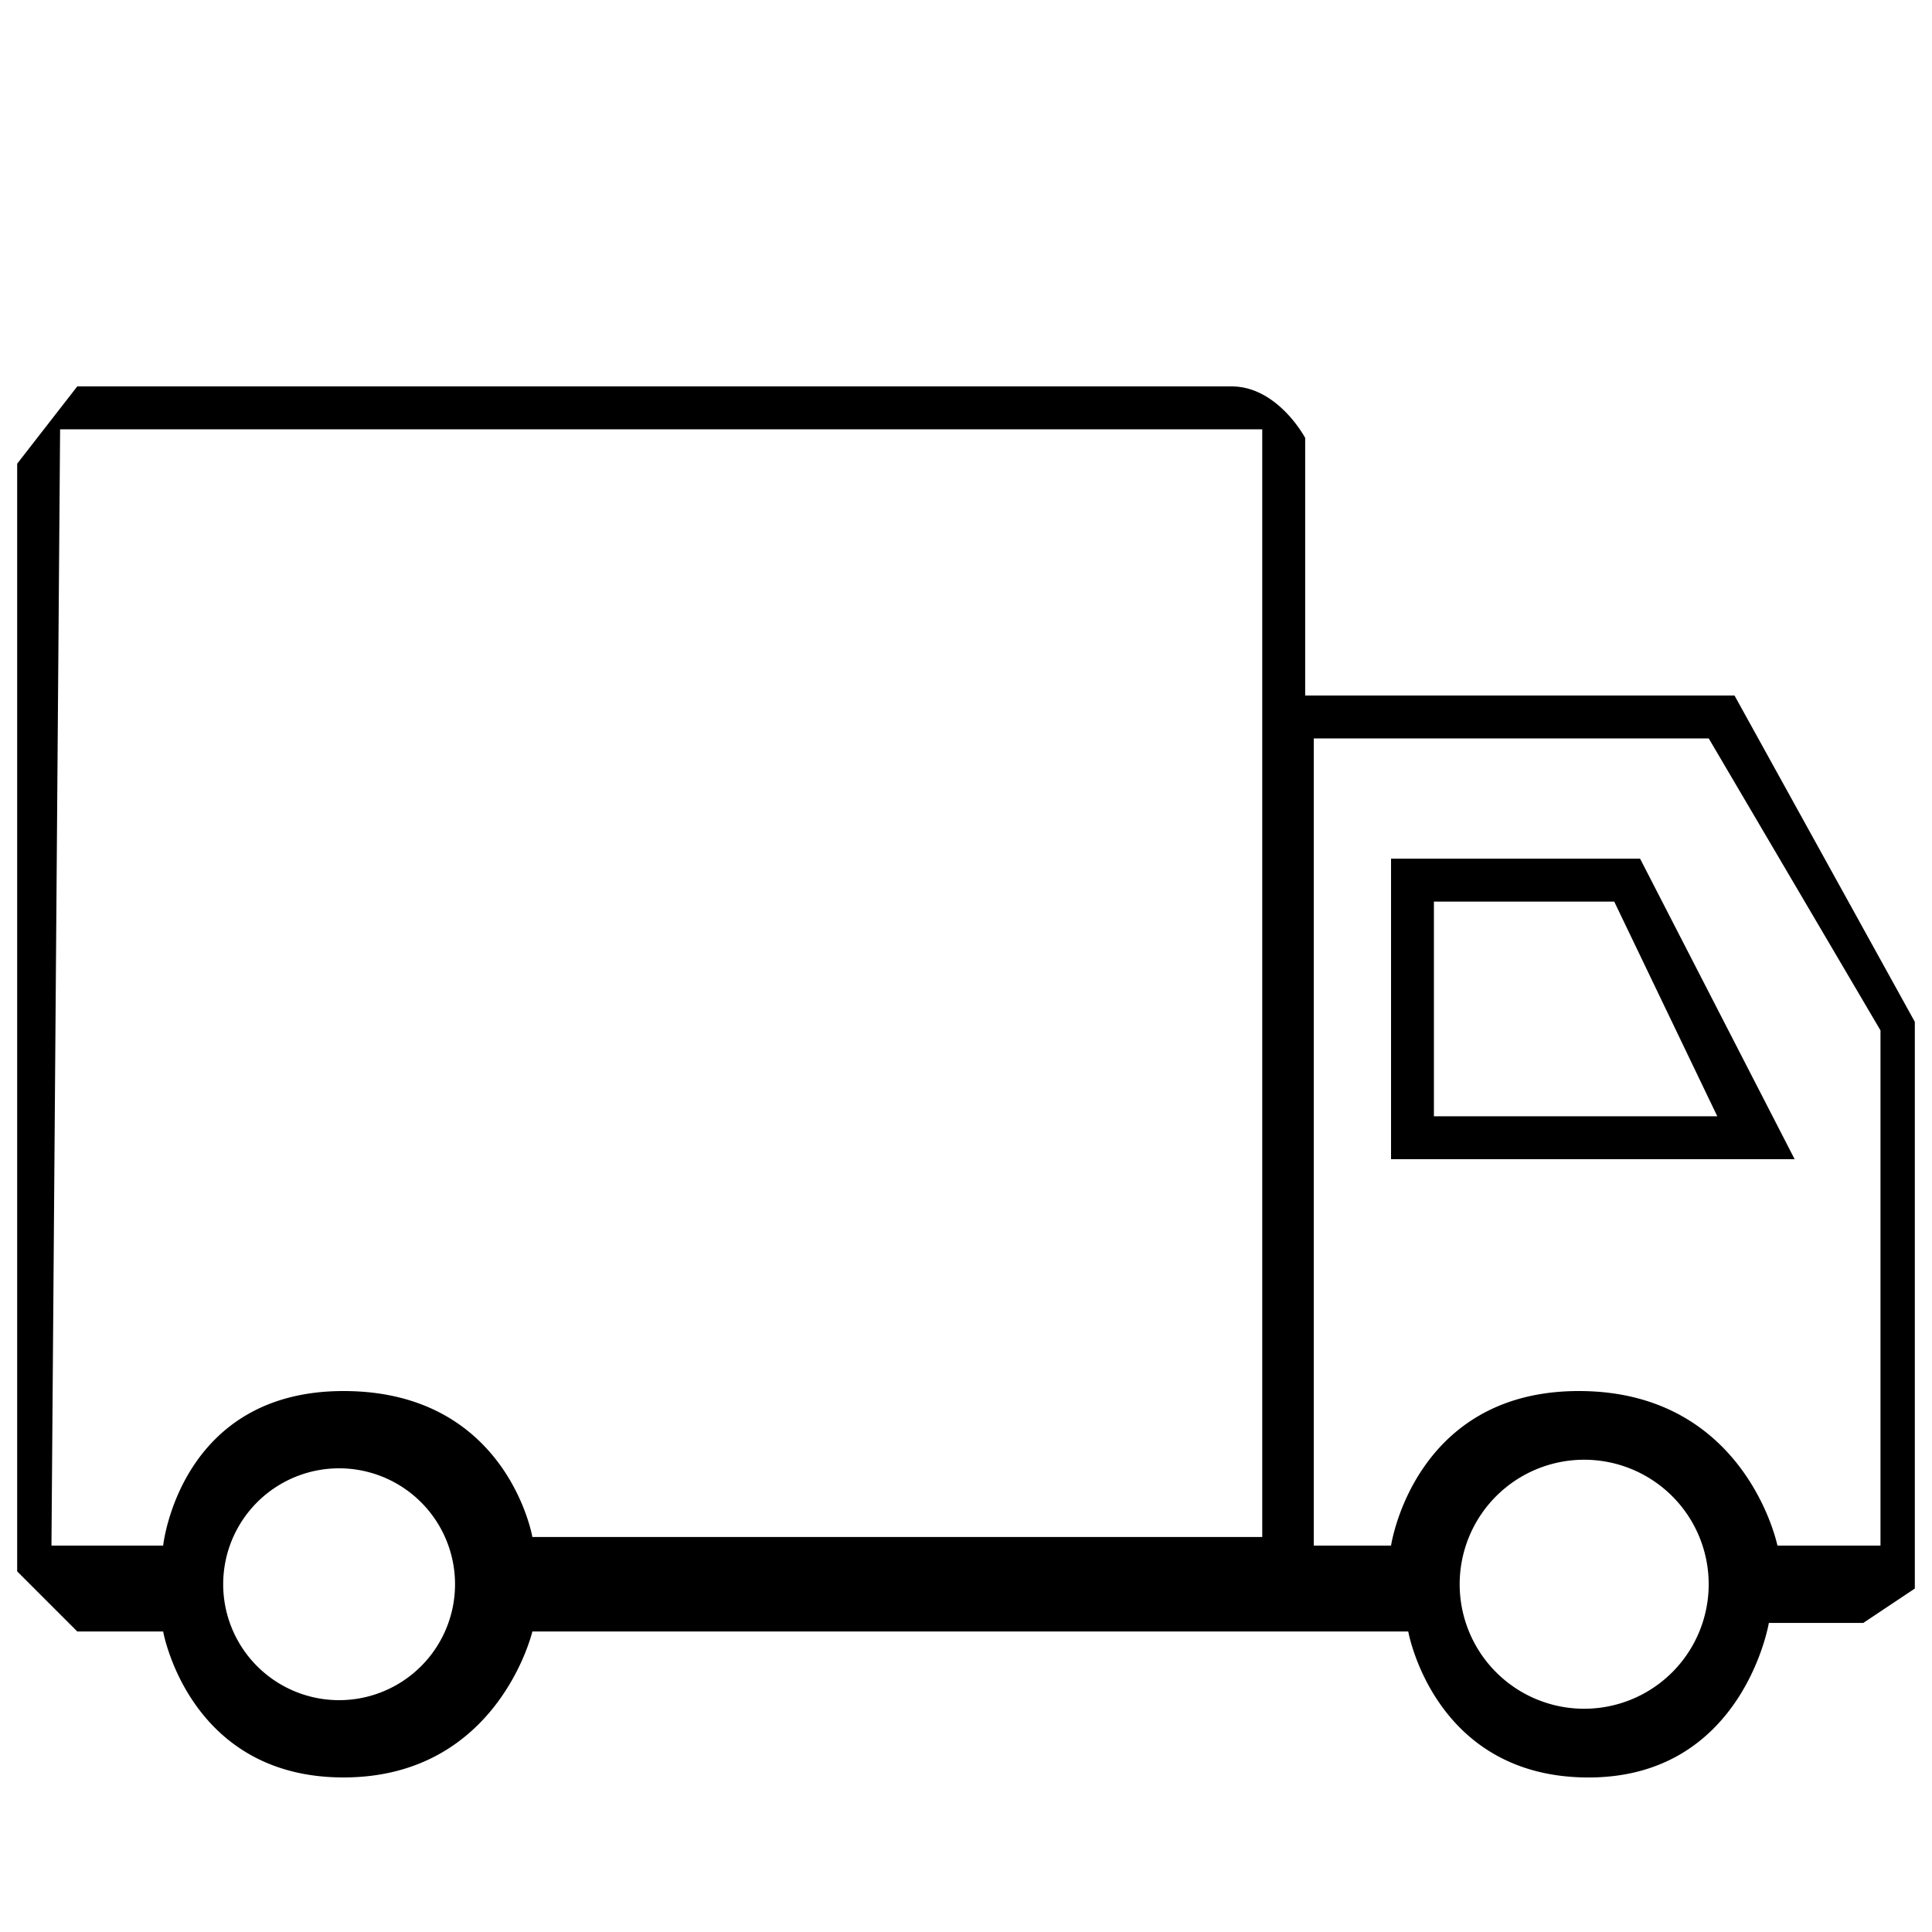 
<svg xmlns="http://www.w3.org/2000/svg" width="128" height="128" viewBox="0 0 128 128">
  <defs>
    <style>
      .cls-1 {
        fill-rule: evenodd;
      }
    </style>
  </defs>
  <path class="cls-1" d="M5.12,25.6H81.588c3.076,0,4.883,3.413,4.883,3.413V46.08h28.445L126.862,67.7v37.546l-3.413,2.276h-6.258s-1.707,10.24-11.947,10.24S93.3,108.089,93.3,108.089H35.271S33,117.76,22.756,117.76s-11.947-9.671-11.947-9.671H5.12l-3.982-3.982V30.72ZM3.982,28.444H83.627v73.387H35.271S33.612,92.16,22.756,92.16,10.809,102.4,10.809,102.4h-7.4ZM87.04,48.924h26.169l11.378,19.342V102.4H117.76s-2.086-10.193-13.084-10.24S92.16,102.4,92.16,102.4H87.04V48.924Zm5.12,7.965h16.5L118.9,76.8H92.16V56.889ZM95,59.733h11.947l6.827,14.222H95V59.733Zm9.956,36.978a8.249,8.249,0,1,1-8.249,8.249A8.249,8.249,0,0,1,104.96,96.711Zm-82.489.569a7.68,7.68,0,1,1-7.68,7.68A7.68,7.68,0,0,1,22.471,97.28Z"/>
</svg>
